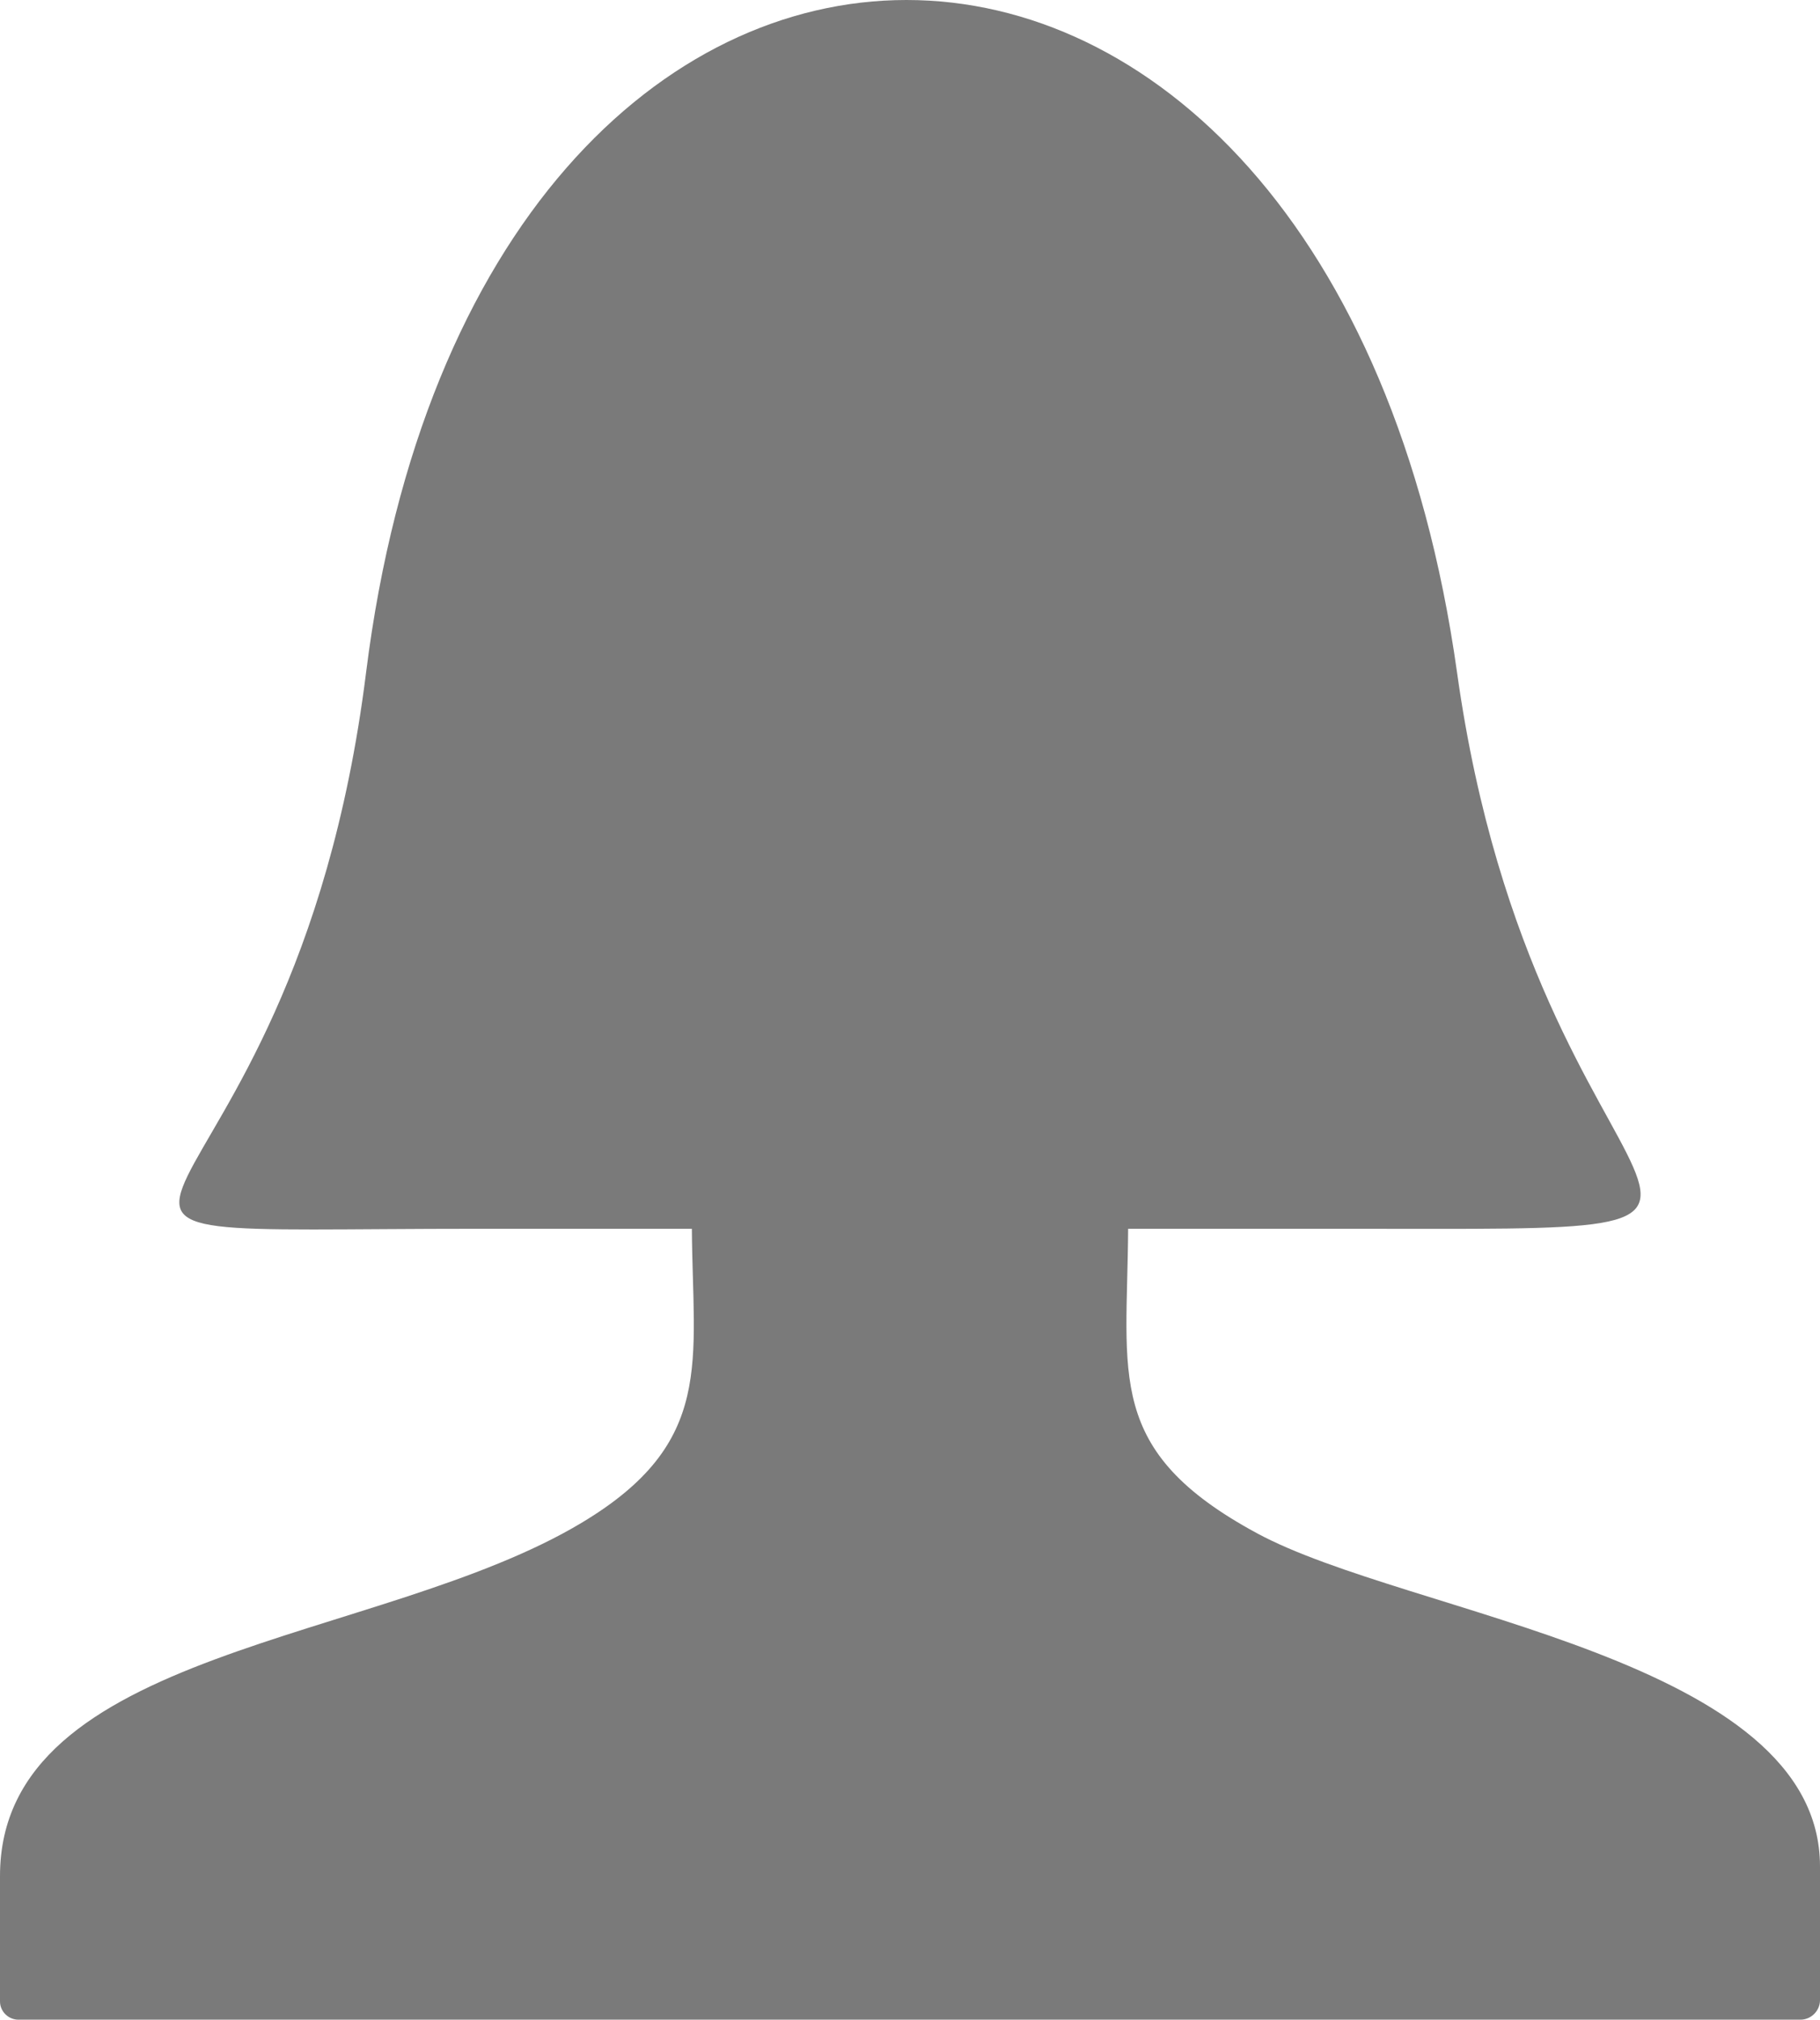 <?xml version="1.0" encoding="utf-8"?>
<svg version="1.1" id="Layer_1" xmlns="http://www.w3.org/2000/svg" xmlns:xlink="http://www.w3.org/1999/xlink" x="0px" y="0px" viewBox="0 0 110.72 122.88"
	style="enable-background:new 0 0 110.72 122.88" xml:space="preserve"><style type="text/css">.st0{fill-rule:evenodd;clip-rule:evenodd;}</style>
	<g><path fill="#7A7A7A" class="st0" d="M29.17,74.76c-33.57,0-11.46,2.64-6.9-33.84c6.83-54.56,58.72-54.56,66.37,0c4.91,35.1,25.96,33.84-6.9,33.84 H68.63c-0.05,8.93-1.45,13.5,7.83,18.52c9.25,5.01,34.26,7.59,34.26,20.28v8.13c0,0.65-0.54,1.19-1.19,1.19l-108.41,0 c-0.61,0-1.12-0.5-1.12-1.11v-7.63c0-13.87,23.09-14.12,35.38-21.49c8.15-4.88,6.76-9.79,6.71-17.89L29.17,74.76L29.17,74.76 L29.17,74.76z"/></g></svg>

